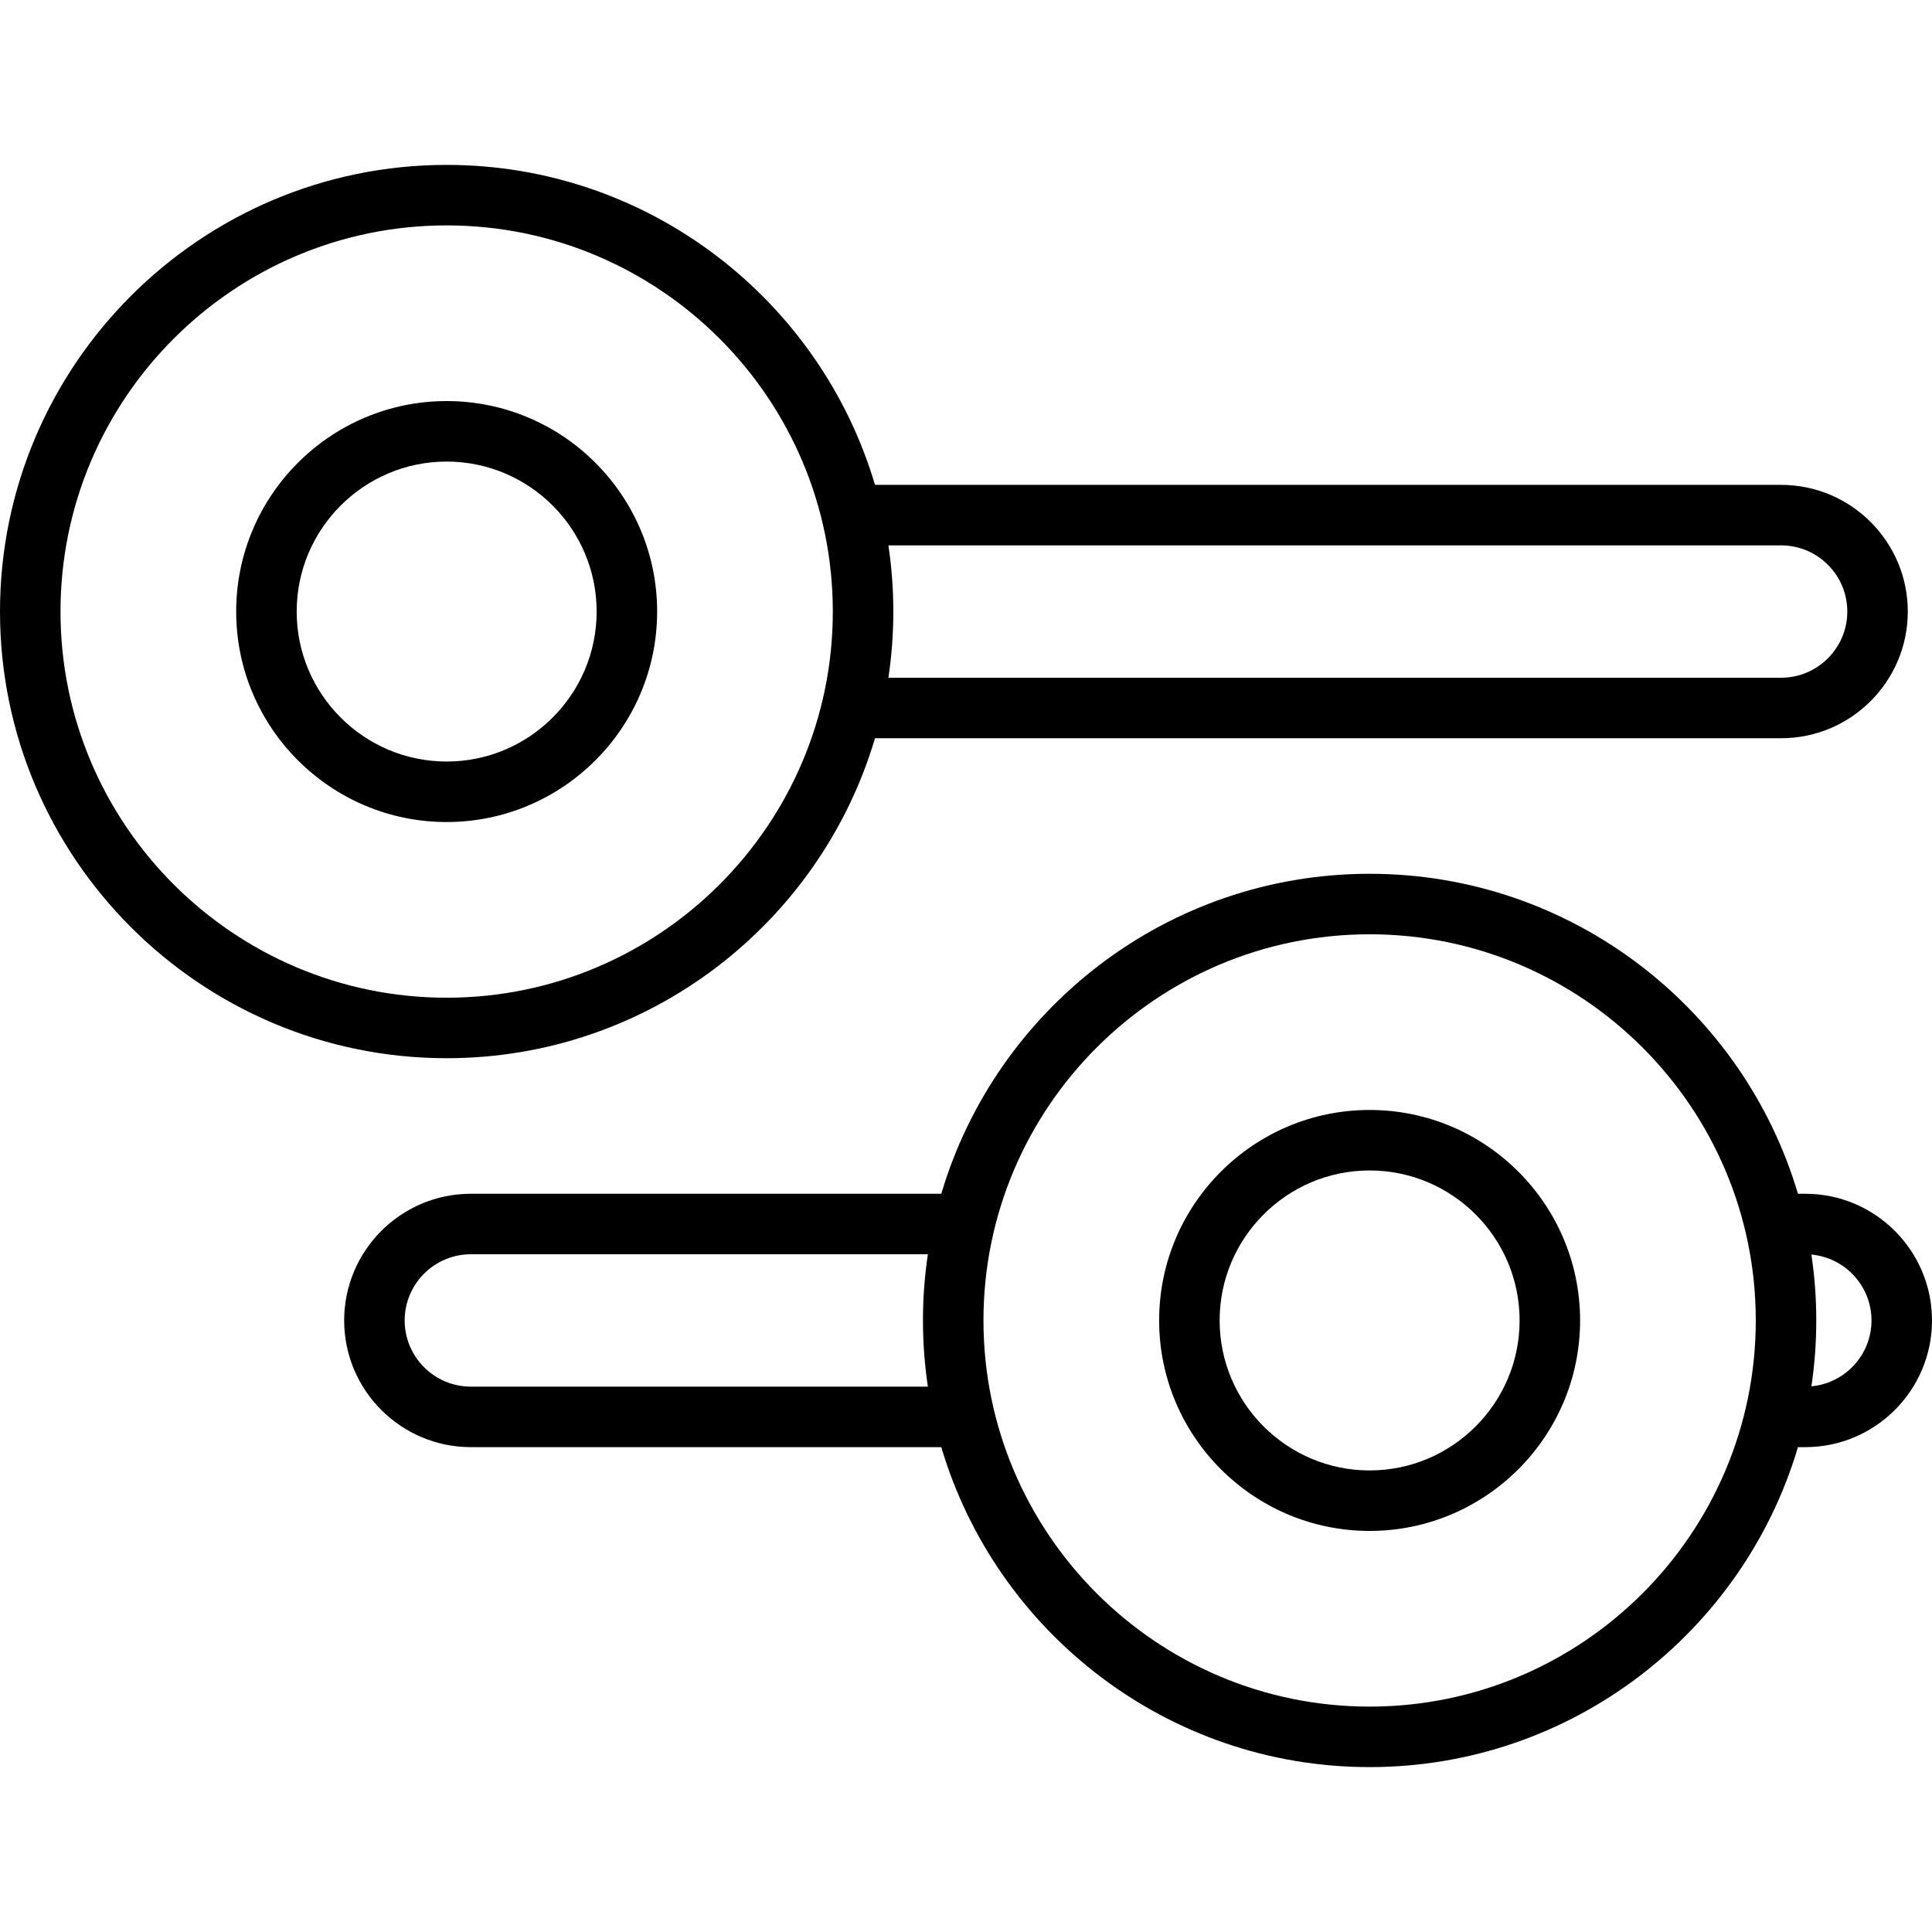 <?xml version="1.0" encoding="UTF-8" standalone="no"?>
<svg version="1.1" id="Layer_1" xmlns="http://www.w3.org/2000/svg" xmlns:xlink="http://www.w3.org/1999/xlink" x="0px" y="0px"
	 viewBox="0 0 512 512" style="enable-background:new 0 0 512 512;" xml:space="preserve">
<g>
	<g>
		<g>
			<path d="M478.427,316.359h-1.952c-14.508-48.968-59.901-84.796-113.512-84.796s-99.004,35.829-113.512,84.796H124.782
				c-18.512,0-33.574,15.061-33.574,33.573c0,18.512,15.061,33.574,33.574,33.574h124.669
				c14.509,48.968,59.901,84.795,113.512,84.795c53.61,0,99.003-35.828,113.511-84.795h1.953c18.512,0,33.573-15.062,33.573-33.574
				S496.939,316.359,478.427,316.359z M124.782,367.473c-9.671,0-17.541-7.868-17.541-17.541c0-9.671,7.868-17.539,17.541-17.539
				h121.113c-0.854,5.724-1.301,11.58-1.301,17.539c0,5.959,0.448,11.815,1.302,17.541H124.782z M362.963,452.268
				c-56.429,0-102.336-45.908-102.336-102.336c0-56.428,45.908-102.336,102.336-102.336c56.428,0,102.336,45.908,102.336,102.336
				C465.299,406.36,419.391,452.268,362.963,452.268z M480.042,367.392c0.847-5.699,1.29-11.528,1.29-17.459
				c0-5.93-0.444-11.759-1.29-17.458c8.916,0.82,15.924,8.332,15.924,17.458C495.967,359.06,488.958,366.572,480.042,367.392z"/>
			<path d="M174.149,162.068c0-30.756-25.023-55.78-55.78-55.78c-30.757,0-55.779,25.023-55.779,55.78
				c0,30.757,25.023,55.779,55.779,55.779S174.149,192.824,174.149,162.068z M78.624,162.068c0-21.917,17.83-39.747,39.746-39.747
				c21.917,0,39.747,17.83,39.747,39.747c0,21.917-17.83,39.746-39.747,39.746C96.454,201.815,78.624,183.984,78.624,162.068z"/>
			<path d="M231.881,195.641h240.133c18.512,0,33.573-15.061,33.573-33.573c0-18.512-15.061-33.573-33.573-33.573H231.881
				c-14.508-48.968-59.901-84.796-113.512-84.796C53.101,43.698,0,96.799,0,162.068s53.101,118.369,118.369,118.369
				C171.98,280.437,217.372,244.609,231.881,195.641z M235.437,144.528h236.577c9.671,0,17.539,7.868,17.539,17.539
				c0,9.671-7.868,17.539-17.539,17.539H235.437c0.854-5.724,1.302-11.58,1.302-17.539
				C236.739,156.109,236.291,150.252,235.437,144.528z M16.033,162.068c0-56.428,45.908-102.336,102.336-102.336
				s102.336,45.908,102.336,102.336c0,56.428-45.908,102.336-102.336,102.336S16.033,218.496,16.033,162.068z"/>
			<path d="M362.963,294.152c-30.757,0-55.78,25.023-55.78,55.78c0,30.757,25.023,55.78,55.78,55.78
				c30.757,0,55.78-25.023,55.78-55.78C418.743,319.175,393.721,294.152,362.963,294.152z M362.963,389.679
				c-21.916,0-39.747-17.83-39.747-39.747c0-21.917,17.83-39.747,39.747-39.747c21.917,0,39.747,17.83,39.747,39.747
				C402.71,371.849,384.879,389.679,362.963,389.679z"/>
		</g>
	</g>
</g>
<g>
</g>
<g>
</g>
<g>
</g>
<g>
</g>
<g>
</g>
<g>
</g>
<g>
</g>
<g>
</g>
<g>
</g>
<g>
</g>
<g>
</g>
<g>
</g>
<g>
</g>
<g>
</g>
<g>
</g>
</svg>
